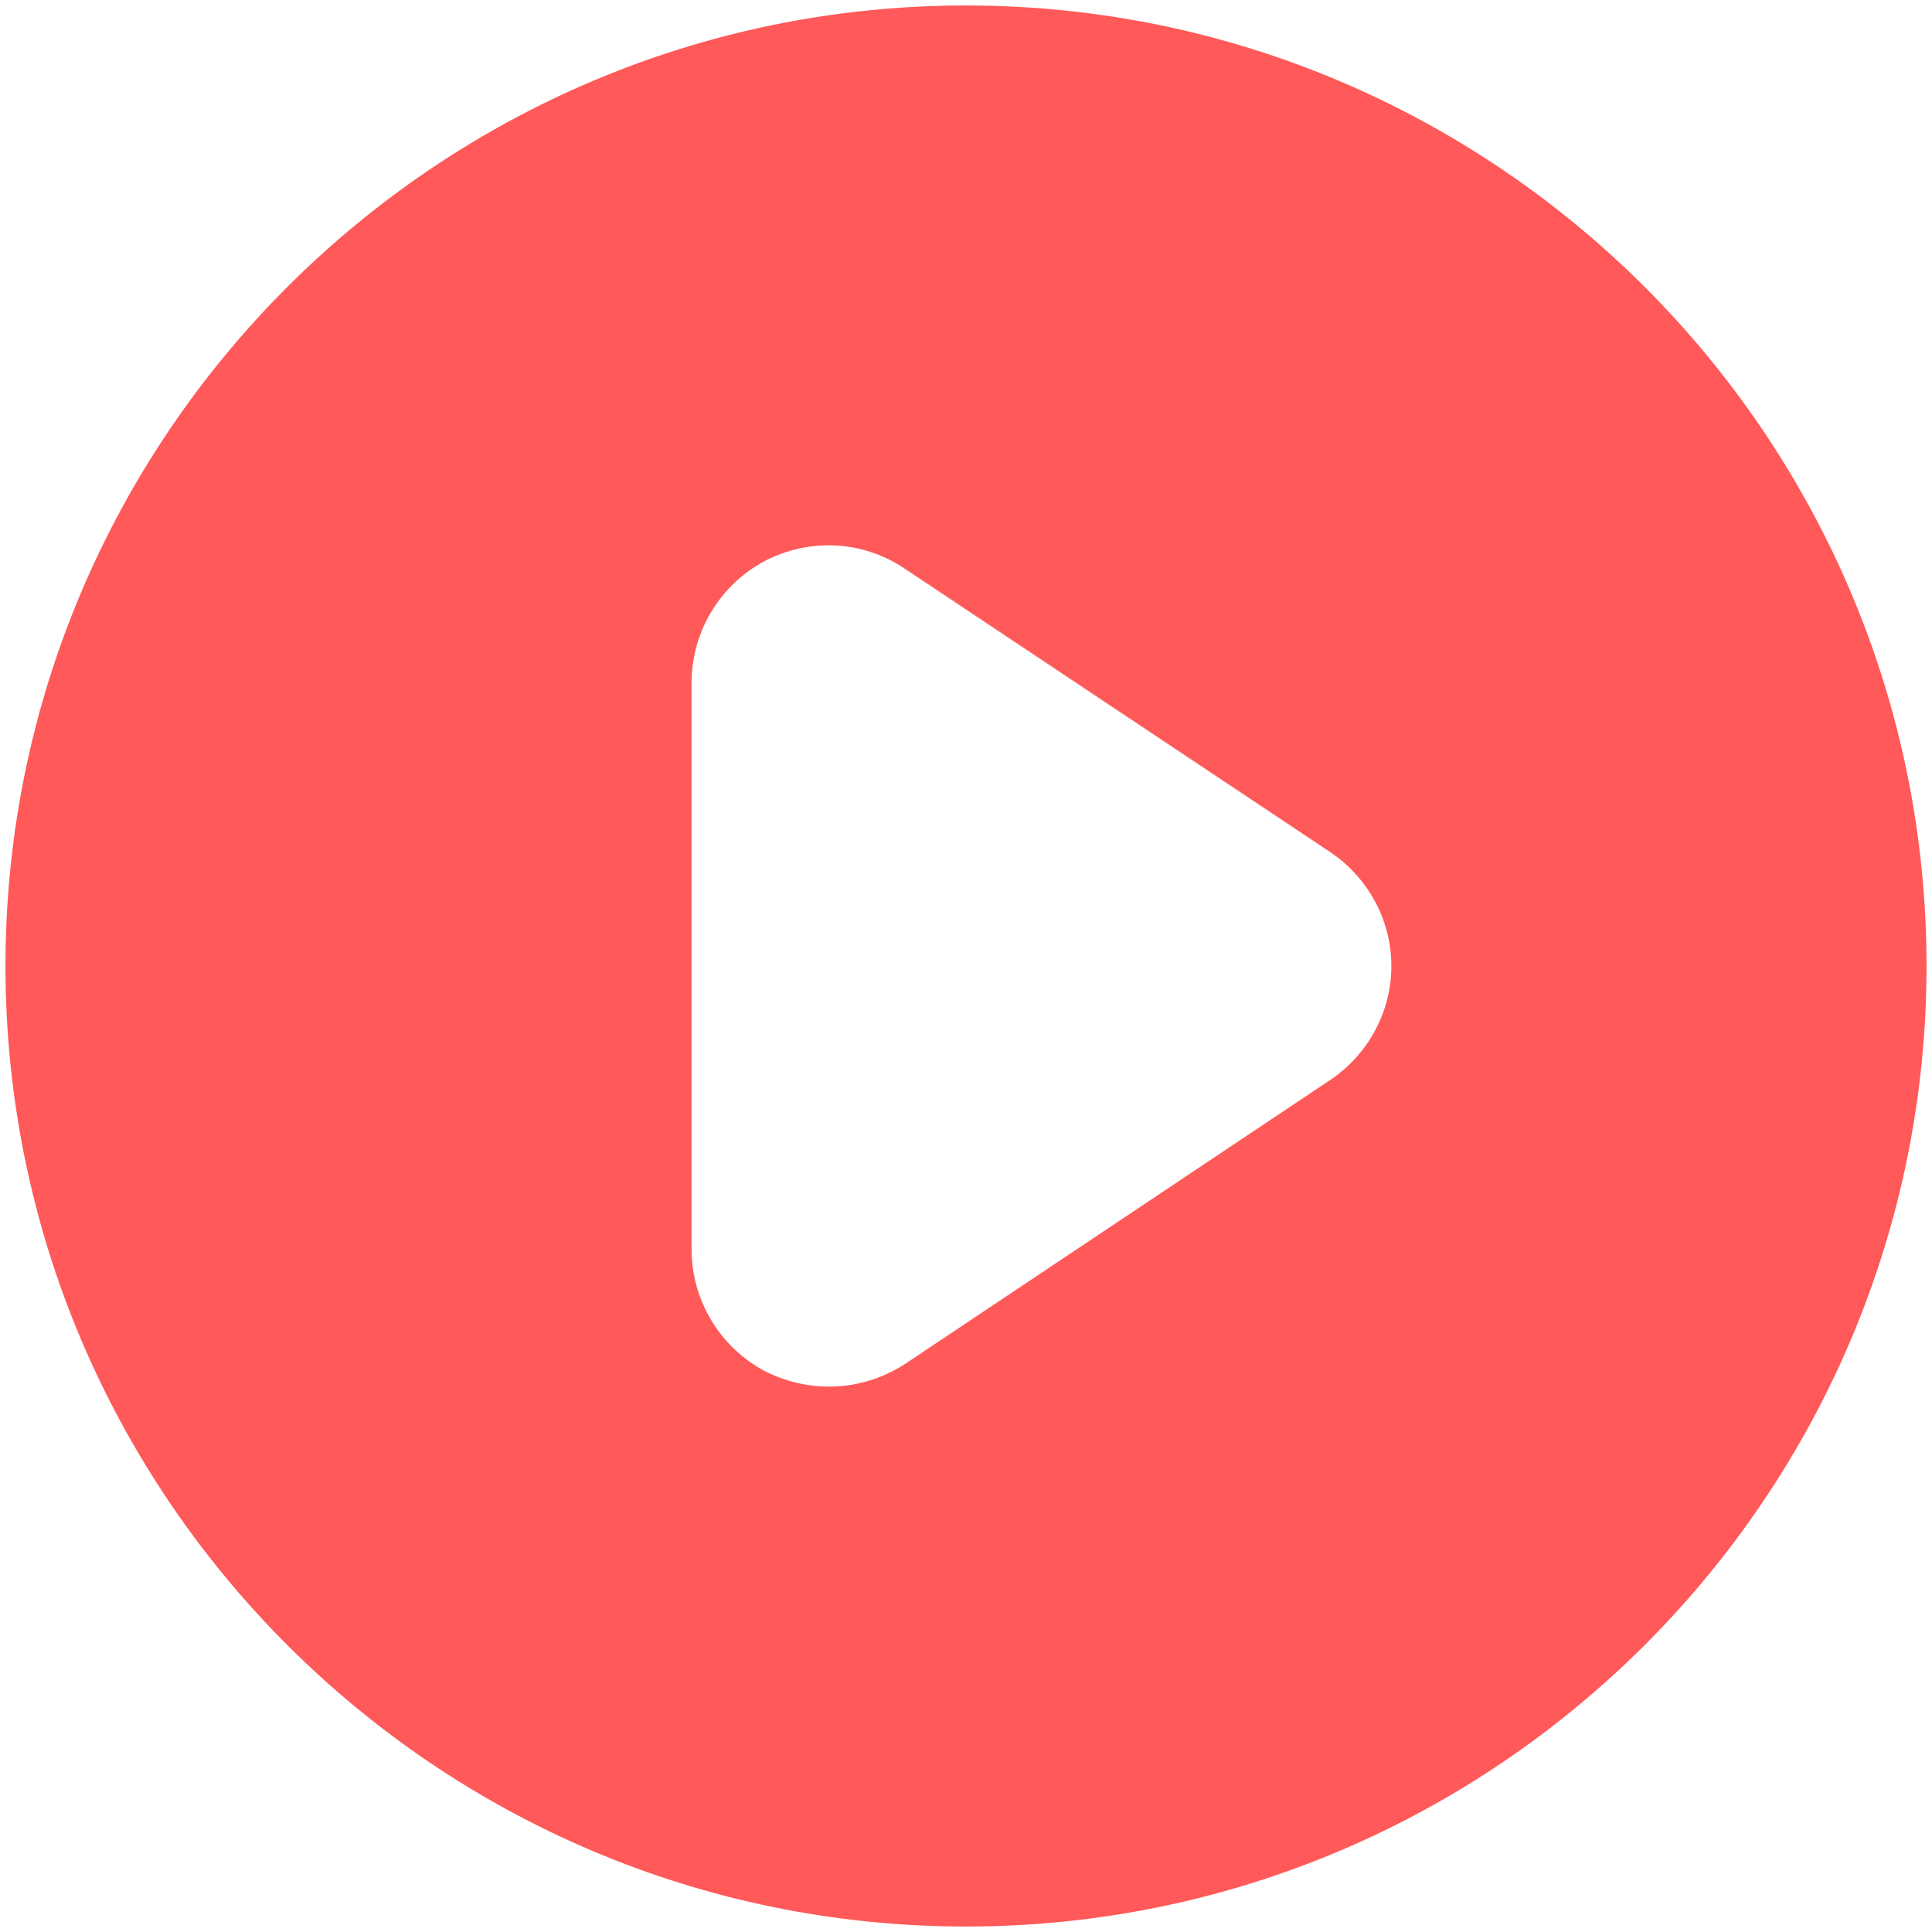 <svg width="24" height="24" viewBox="0 0 24 24" fill="none" xmlns="http://www.w3.org/2000/svg">
<g clip-path="url(#clip0_8001_5169)">
<path d="M12 0.068C5.421 0.068 0.068 5.421 0.068 12C0.068 18.58 5.421 23.932 12 23.932C18.58 23.932 23.932 18.58 23.932 12C23.932 5.421 18.58 0.068 12 0.068ZM16.526 13.415L11.242 16.944C10.952 17.131 10.628 17.225 10.296 17.225C10.023 17.225 9.742 17.157 9.494 17.029C8.94 16.73 8.591 16.151 8.591 15.52V8.481C8.591 7.85 8.94 7.27 9.494 6.972C10.048 6.682 10.713 6.708 11.242 7.066L16.526 10.586C16.994 10.901 17.284 11.429 17.284 12C17.284 12.571 16.994 13.1 16.526 13.415Z" fill="#FF5959"/>
</g>
<defs>
<clipPath id="clip0_8001_5169">
<rect width="24" height="24" fill="white"/>
</clipPath>
</defs>
</svg>
